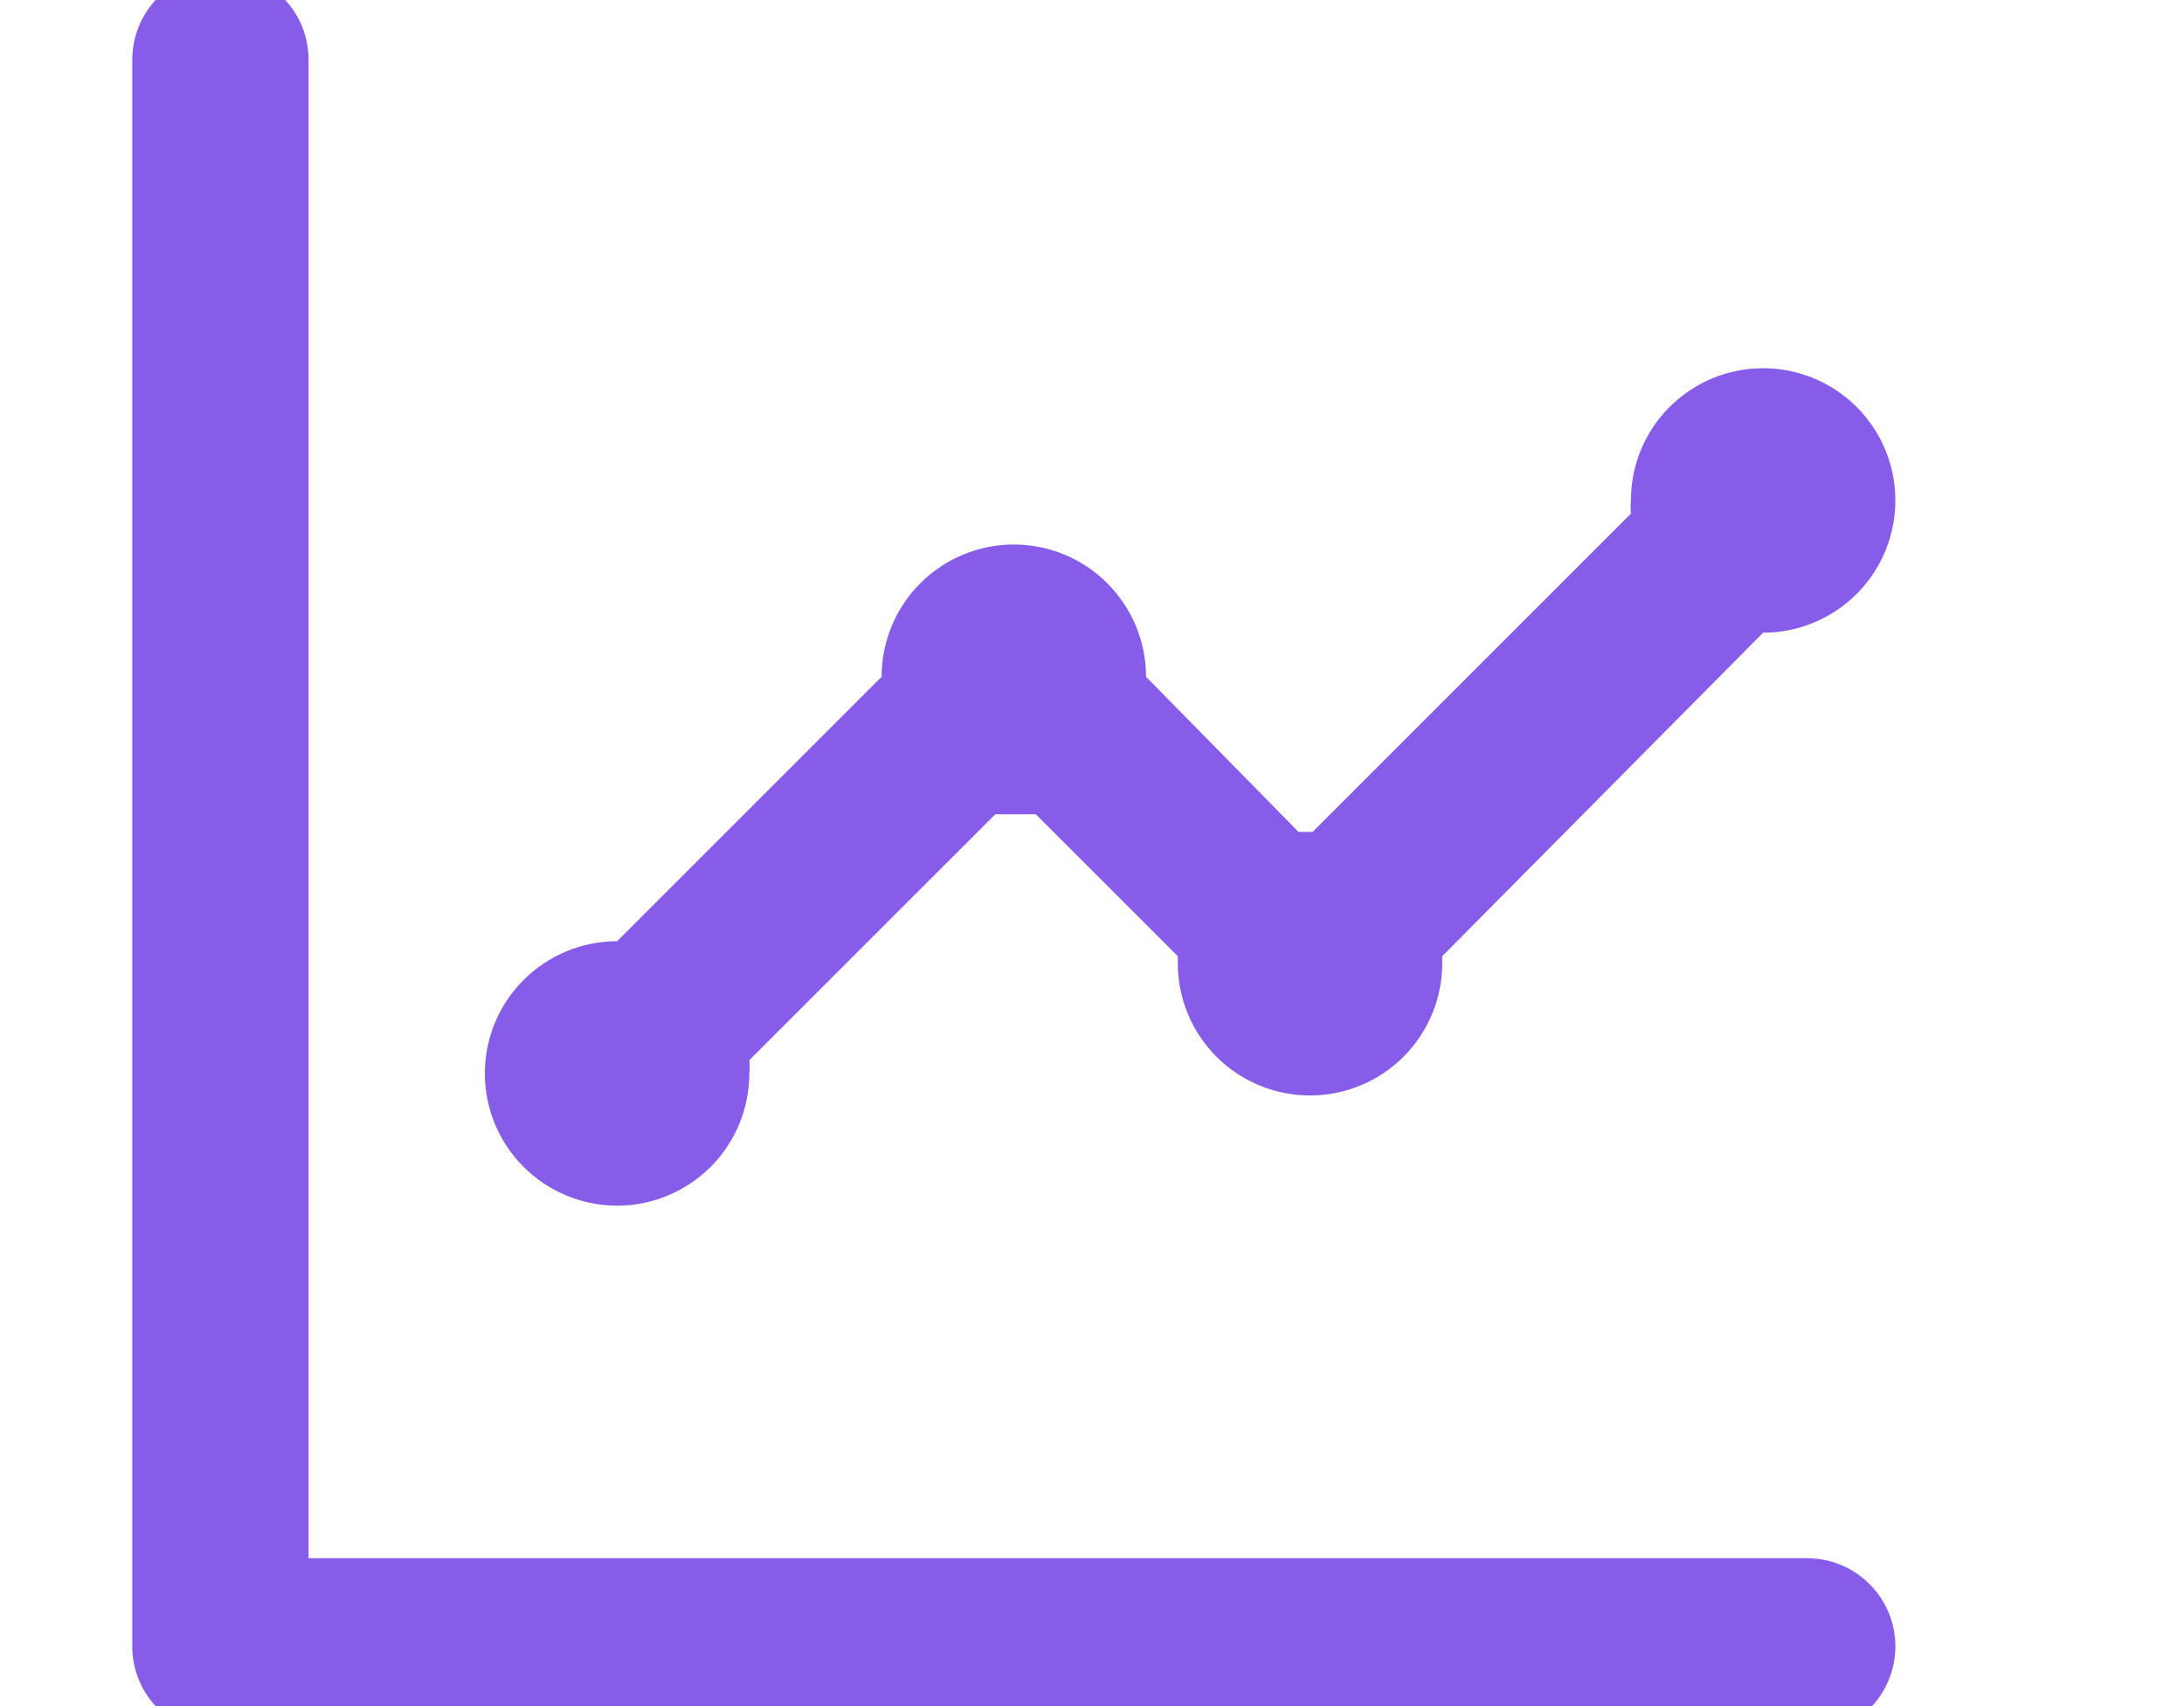 <svg width="32" height="25" viewBox="0 0 32 25" fill="none" xmlns="http://www.w3.org/2000/svg">
<g clip-path="url(#clip0_139_1009)">
<path d="M9.042 17.667C9.556 17.667 10.048 17.462 10.412 17.099C10.775 16.736 10.979 16.243 10.979 15.729C10.986 15.665 10.986 15.6 10.979 15.535L14.583 11.932H14.88H15.177L17.257 14.011C17.257 14.011 17.257 14.076 17.257 14.115C17.257 14.628 17.461 15.121 17.824 15.485C18.188 15.848 18.68 16.052 19.194 16.052C19.708 16.052 20.201 15.848 20.564 15.485C20.927 15.121 21.132 14.628 21.132 14.115V14.011L25.833 9.271C26.216 9.271 26.591 9.157 26.91 8.944C27.228 8.731 27.477 8.429 27.623 8.075C27.77 7.721 27.808 7.331 27.734 6.955C27.659 6.579 27.474 6.234 27.203 5.963C26.932 5.692 26.587 5.508 26.211 5.433C25.835 5.358 25.446 5.397 25.092 5.543C24.738 5.69 24.435 5.938 24.222 6.257C24.009 6.576 23.896 6.95 23.896 7.333C23.89 7.398 23.89 7.463 23.896 7.527L19.233 12.19H19.026L16.792 9.917C16.792 9.403 16.587 8.91 16.224 8.547C15.861 8.183 15.368 7.979 14.854 7.979C14.34 7.979 13.848 8.183 13.484 8.547C13.121 8.91 12.917 9.403 12.917 9.917L9.042 13.792C8.528 13.792 8.035 13.996 7.672 14.359C7.308 14.723 7.104 15.215 7.104 15.729C7.104 16.243 7.308 16.736 7.672 17.099C8.035 17.462 8.528 17.667 9.042 17.667ZM26.479 22.833H4.521V0.875C4.521 0.532 4.385 0.204 4.143 -0.038C3.9 -0.281 3.572 -0.417 3.229 -0.417C2.887 -0.417 2.558 -0.281 2.316 -0.038C2.074 0.204 1.938 0.532 1.938 0.875V24.125C1.938 24.468 2.074 24.796 2.316 25.038C2.558 25.281 2.887 25.417 3.229 25.417H26.479C26.822 25.417 27.15 25.281 27.392 25.038C27.635 24.796 27.771 24.468 27.771 24.125C27.771 23.782 27.635 23.454 27.392 23.212C27.15 22.969 26.822 22.833 26.479 22.833Z" fill="#865CE9"/>
</g>
<defs>
<clipPath id="clip0_139_1009">
<rect width="31.25" height="25" fill="white"/>
</clipPath>
</defs>
</svg>
